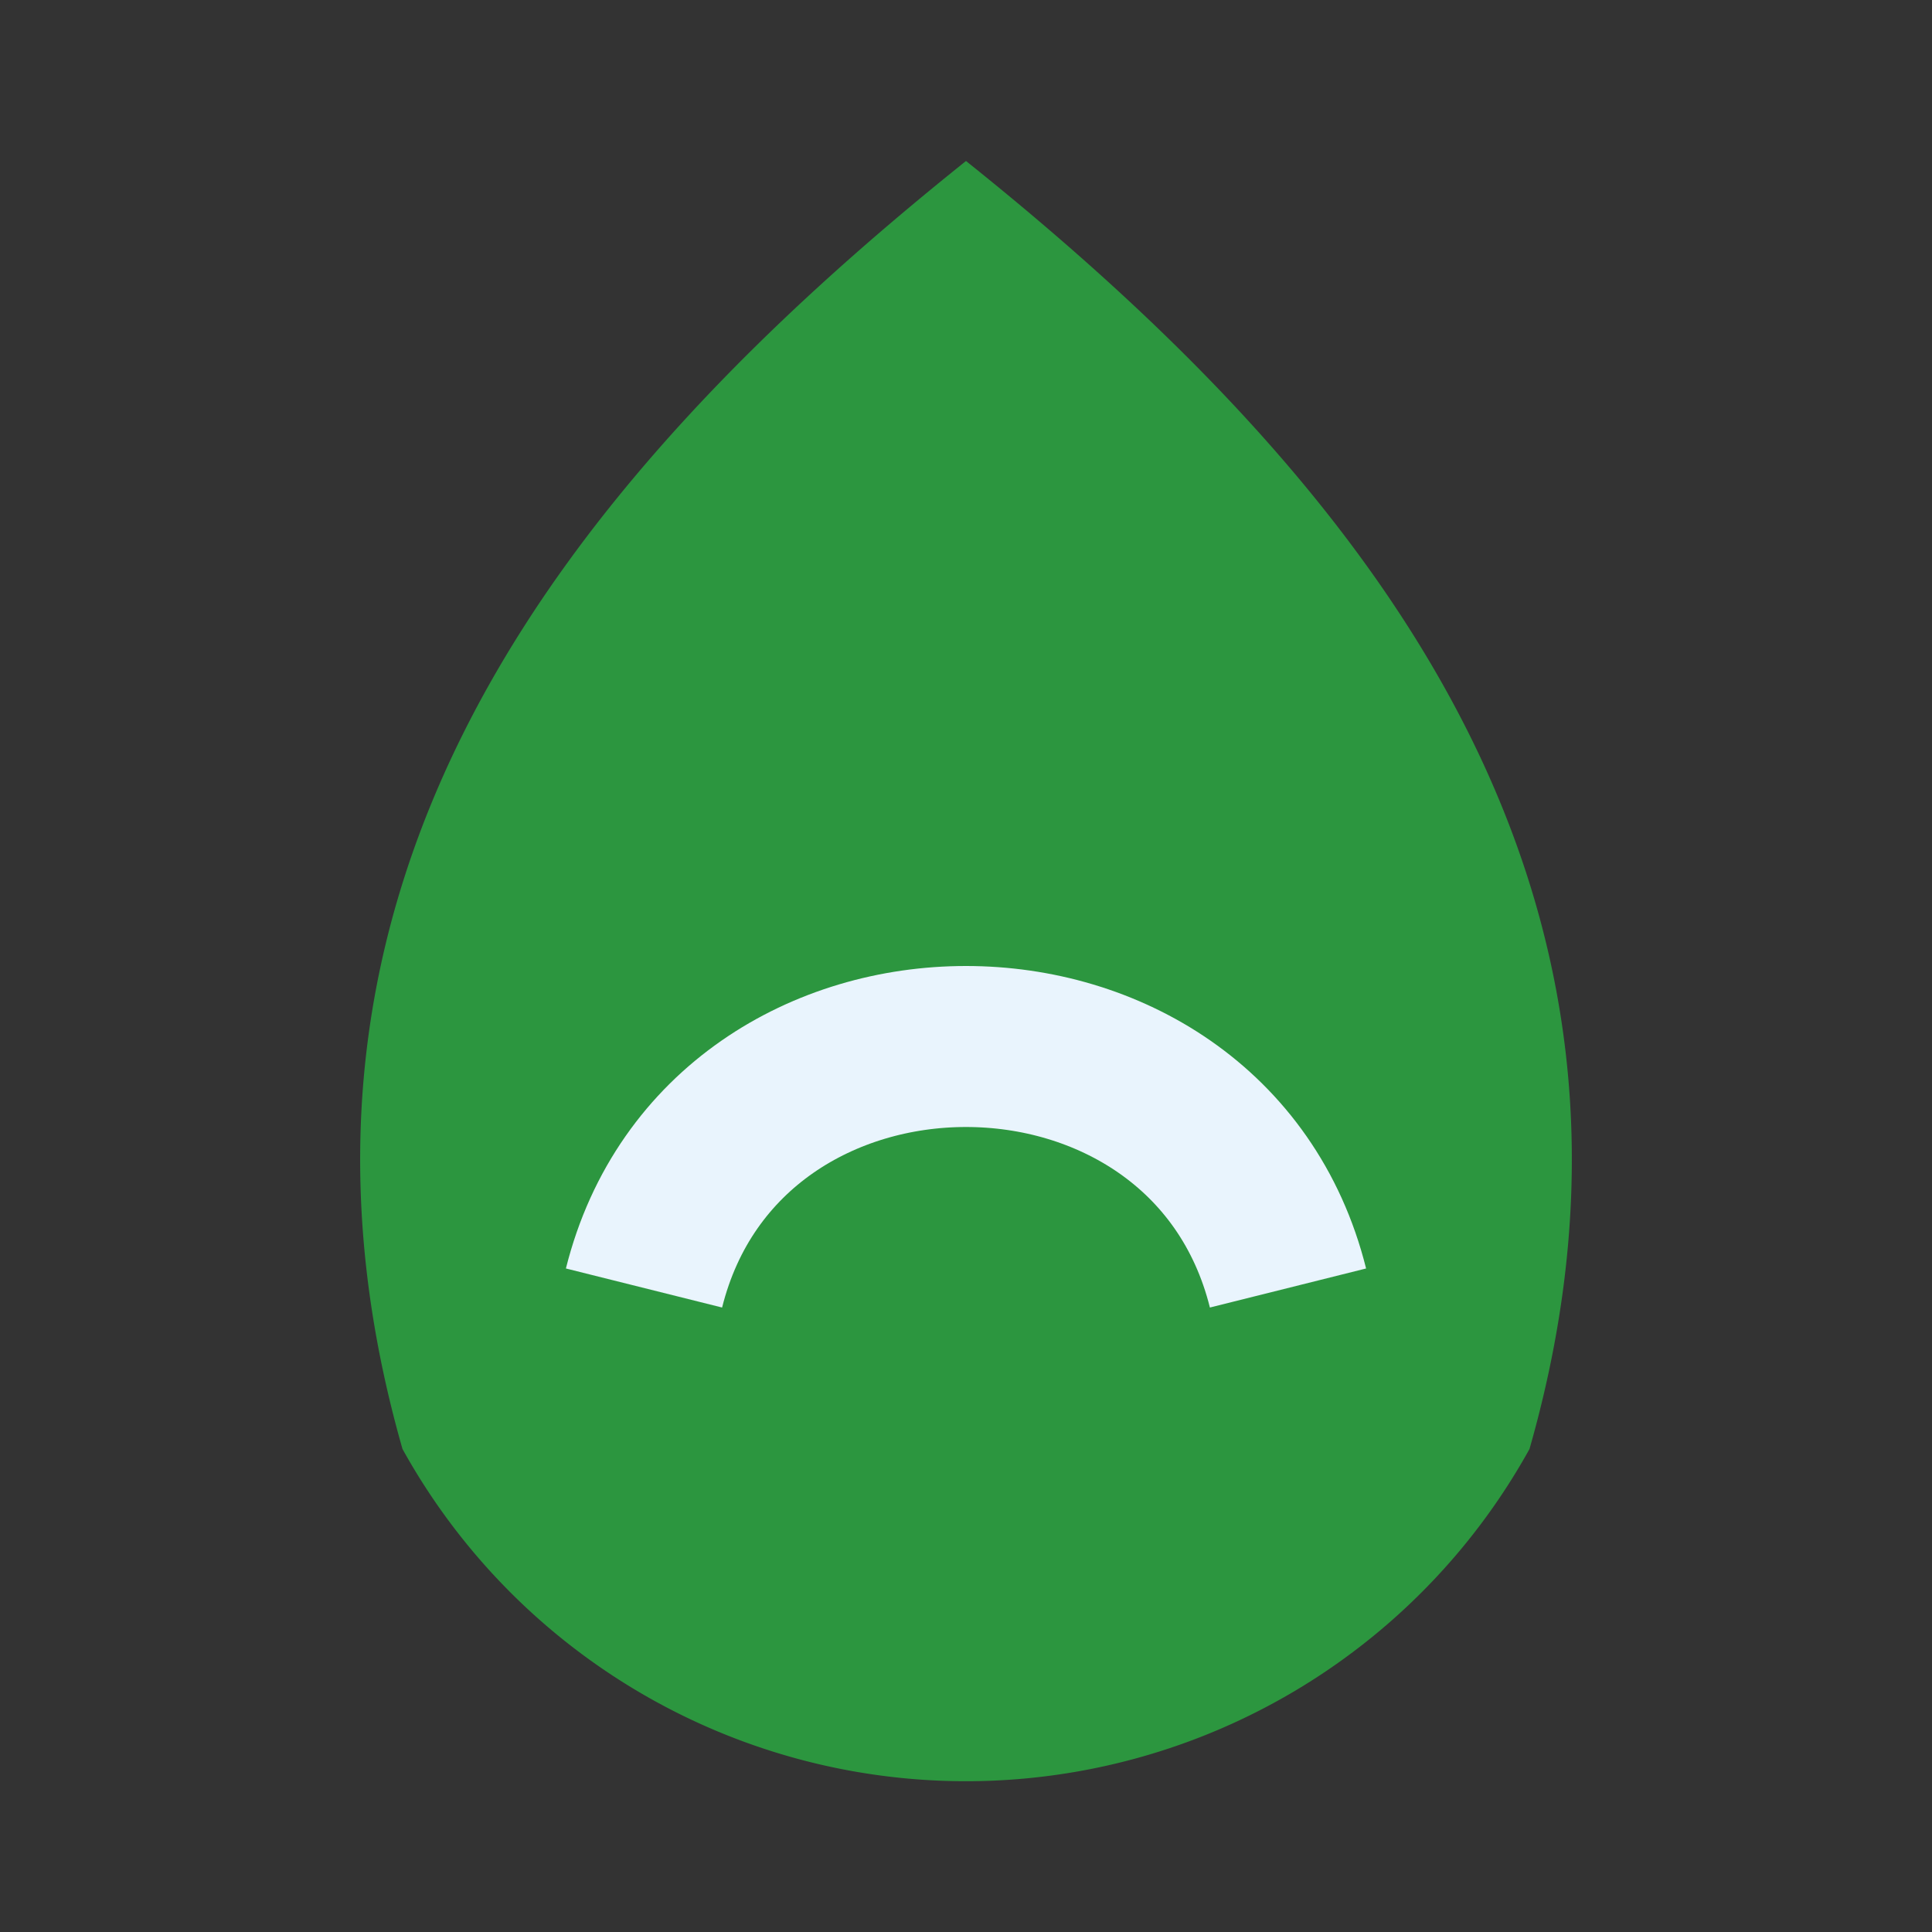 <?xml version="1.0" encoding="UTF-8"?>
<svg xmlns="http://www.w3.org/2000/svg" viewBox="0 0 24 24" width="24" height="24"><rect x="0" y="0" width="24" height="24" fill="#333333" stroke="none"/><path d="M12 2c5 4 9 9 7 16a8 8 0 0 1-14 0C3 11 7 6 12 2z" fill="#2C963F"/><path d="M8 16c1-4 7-4 8 0" fill="none" stroke="#E9F4FD" stroke-width="2"/></svg>